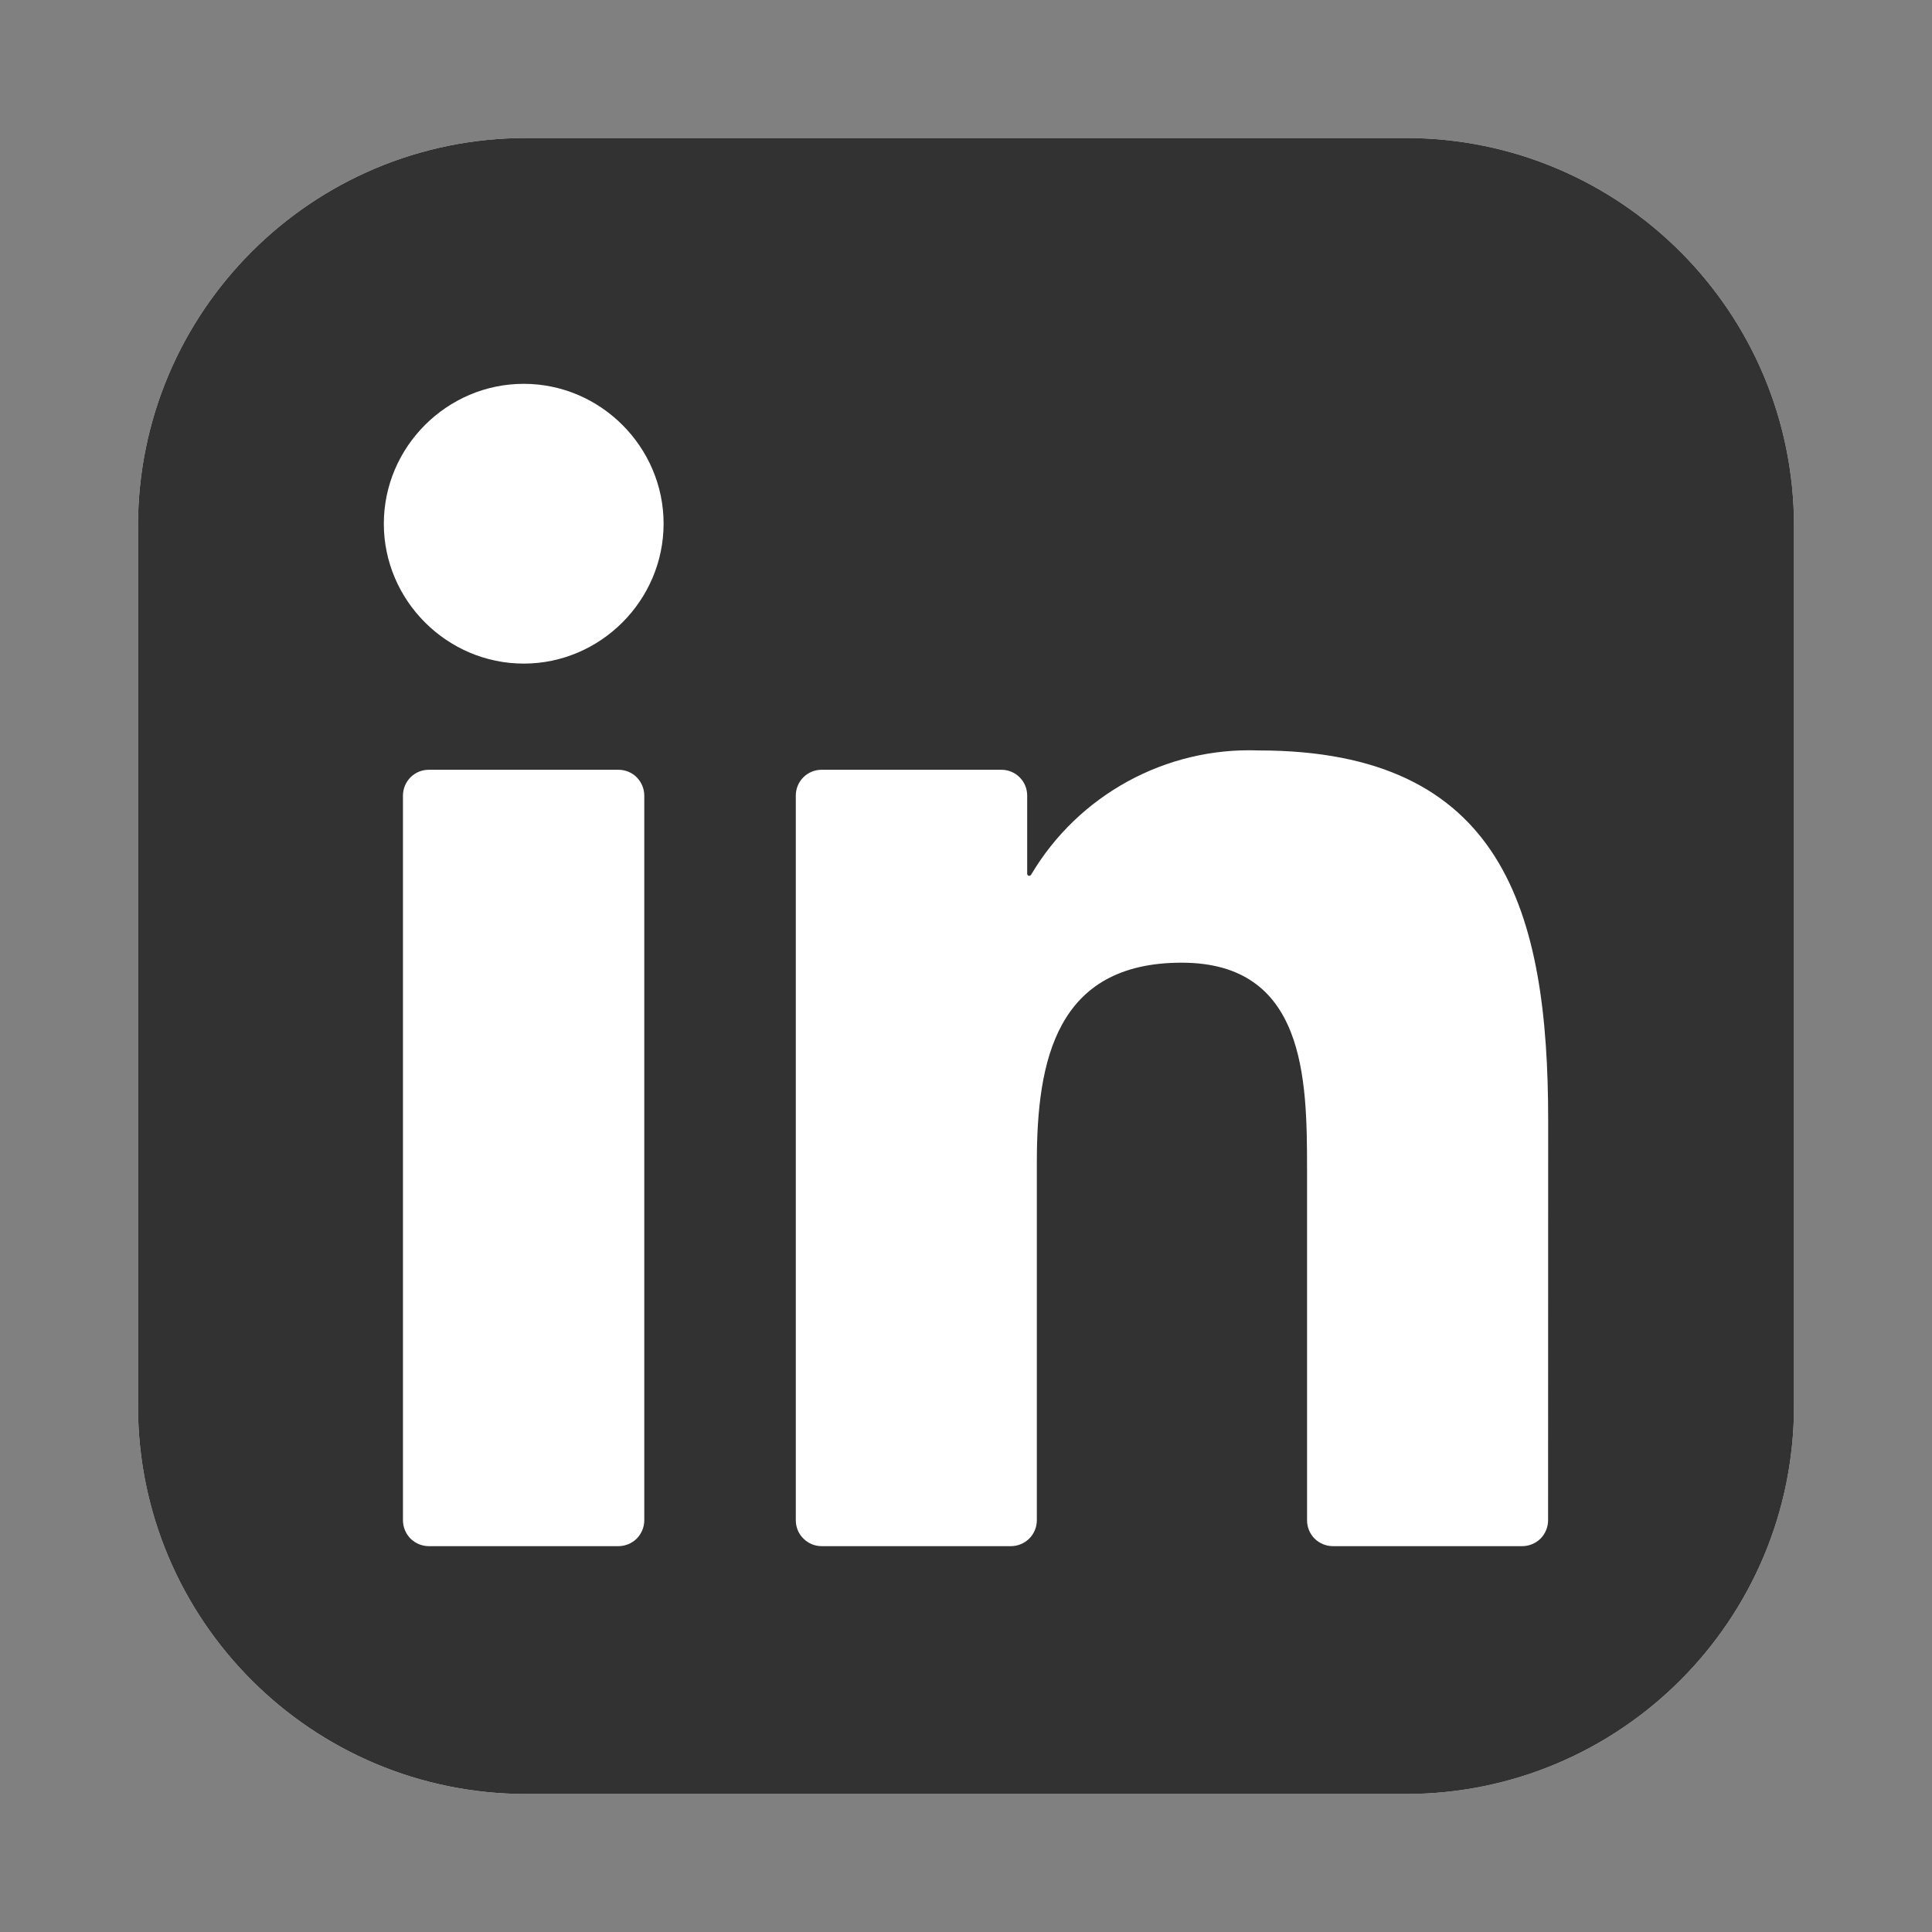 <svg width="21" height="21" viewBox="0 0 21 21" fill="none" xmlns="http://www.w3.org/2000/svg">
<rect x="0" y="0" width="21" height="21" fill="#808080" stroke="none"/>
<path d="M15.281 1.5H5.719C3.389 1.5 1.5 3.389 1.5 5.719V15.281C1.5 17.611 3.389 19.5 5.719 19.5H15.281C17.611 19.5 19.5 17.611 19.5 15.281V5.719C19.5 3.389 17.611 1.5 15.281 1.5Z" fill="white"/>
<path d="M15.281 1.5H5.719C3.389 1.5 1.5 3.389 1.5 5.719V15.281C1.5 17.611 3.389 19.5 5.719 19.5H15.281C17.611 19.5 19.5 17.611 19.5 15.281V5.719C19.5 3.389 17.611 1.5 15.281 1.5Z" fill="#323232"/>
<path d="M14.488 16.806H16.546C16.62 16.806 16.692 16.776 16.745 16.724C16.797 16.671 16.827 16.599 16.827 16.525L16.828 12.177C16.828 9.904 16.338 8.157 13.682 8.157C12.673 8.119 11.721 8.64 11.207 9.509C11.204 9.513 11.201 9.516 11.196 9.518C11.192 9.52 11.187 9.52 11.182 9.519C11.177 9.518 11.173 9.515 11.17 9.511C11.167 9.507 11.165 9.502 11.165 9.498V8.648C11.165 8.573 11.136 8.502 11.083 8.449C11.03 8.396 10.959 8.367 10.884 8.367H8.931C8.856 8.367 8.785 8.396 8.732 8.449C8.679 8.502 8.65 8.573 8.65 8.648V16.524C8.65 16.599 8.679 16.671 8.732 16.723C8.785 16.776 8.856 16.806 8.931 16.806H10.989C11.063 16.806 11.135 16.776 11.188 16.723C11.24 16.671 11.27 16.599 11.27 16.524V12.631C11.27 11.53 11.479 10.464 12.844 10.464C14.189 10.464 14.207 11.724 14.207 12.702V16.525C14.207 16.599 14.236 16.671 14.289 16.724C14.342 16.776 14.413 16.806 14.488 16.806ZM4.172 5.693C4.172 6.527 4.859 7.213 5.693 7.213C6.527 7.213 7.213 6.526 7.213 5.692C7.213 4.858 6.527 4.172 5.693 4.172C4.858 4.172 4.172 4.858 4.172 5.693ZM4.661 16.806H6.722C6.796 16.806 6.868 16.776 6.921 16.724C6.973 16.671 7.003 16.599 7.003 16.525V8.648C7.003 8.573 6.973 8.502 6.921 8.449C6.868 8.396 6.796 8.367 6.722 8.367H4.661C4.587 8.367 4.515 8.396 4.462 8.449C4.41 8.502 4.38 8.573 4.38 8.648V16.525C4.38 16.599 4.41 16.671 4.462 16.724C4.515 16.776 4.587 16.806 4.661 16.806Z" fill="white"/>
</svg>
